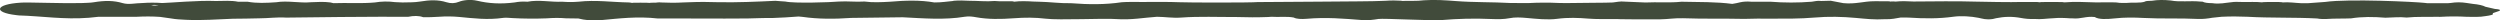 <svg xmlns="http://www.w3.org/2000/svg" width="977" height="8" viewBox="0 0 977 8" fill="none"><g clip-path="url(#clip0_56_256)"><path d="M975.151 3.527C973.831 3.224 972.645 2.95 971.325 2.647C970.333 2.109 968.663 1.731 966.297 1.507C965.515 1.393 964.734 1.278 963.953 1.159C961.883 0.836 959.814 0.816 957.739 1.159C957.335 1.194 956.925 1.224 956.521 1.259H955.254C953.05 1.259 950.846 1.259 948.636 1.259C948.555 1.249 947.677 1.144 947.596 1.134C944.066 0.711 917.777 -0.542 908.702 0.756C906.39 0.925 904.245 1.084 901.933 1.254H899.351C896.851 1.149 894.582 0.741 891.844 0.95L891.973 0.88C890.119 0.696 888.163 0.816 886.255 0.781C885.625 0.781 885.016 0.796 884.412 0.836C884.278 0.861 884.143 0.89 884.008 0.915C881.497 0.617 878.753 0.866 876.15 0.776C874.755 0.771 873.31 0.637 872.017 0.871C869.597 1.084 867.538 1.681 864.51 1.234C862.742 1.224 861.475 1.04 860.786 0.662C860.408 0.642 860.037 0.622 859.67 0.597C856.043 0.234 851.726 0.871 848.32 0.189C845.776 -0.08 843.308 -0.09 840.953 0.298C839.988 0.378 838.647 0.293 838.259 0.622C836.496 1.303 833.236 0.876 830.918 1.149C830.11 1.144 829.232 1.139 828.423 1.129C827.566 0.975 826.628 0.9 825.599 0.915C823.33 0.915 821.088 0.925 818.819 0.93C814.767 0.806 810.703 0.597 806.715 0.925C806.489 0.89 806.262 0.856 806.041 0.821C805.141 0.771 804.22 0.781 803.304 0.776C801.417 0.786 799.52 0.746 797.634 0.811C797.478 0.836 797.322 0.866 797.165 0.89C796.567 0.761 795.759 0.781 794.983 0.776C793.199 0.776 791.42 0.776 789.631 0.776C786.812 0.925 774.39 0.701 772.493 0.642C764.275 0.393 756.045 0.547 747.816 0.592C745.45 0.478 743.089 0.368 740.804 0.622C740.255 0.552 739.683 0.537 739.08 0.582C738.988 0.597 738.913 0.612 738.821 0.627C738.573 0.542 738.239 0.487 737.743 0.492C736.056 0.482 734.364 0.502 732.677 0.478C728.263 0.453 725.321 1.696 720.39 1.229C718.751 0.915 717.113 0.607 715.475 0.293C714.24 0.323 713.006 0.353 711.772 0.383C710.08 0.179 709.239 0.552 708.021 0.672C702.637 1.104 697.254 1.094 691.87 0.672C689.391 0.672 686.911 0.672 684.432 0.672C680.633 0.348 679.447 1.234 676.974 1.522C670.781 0.711 663.856 0.806 657.109 0.677C652.56 1.169 647.651 0.736 643 0.975C640.553 0.871 637.336 0.736 634.889 0.632C633.224 0.418 631.634 0.841 630.265 0.97C628.81 1.109 615.558 1.099 611.898 1.204C611.101 1.194 609.856 1.174 609.058 1.159C605.129 0.97 601.195 0.995 597.266 1.204C594.89 1.194 592.632 1.184 590.255 1.174C583.281 0.766 575.93 0.965 568.908 0.413C565.222 0.124 560.808 -0.194 556.496 0.104C553.737 0.487 550.622 0.254 547.707 0.373L547.841 0.288C545.739 0.159 543.638 0.144 541.536 0.298C540.722 0.328 539.914 0.358 539.1 0.383C536.842 0.597 493.765 0.741 491.459 0.811C489.271 1.075 463.817 1.035 460.945 0.871C456.051 0.657 451.104 0.831 446.189 0.771C443.58 0.816 440.918 0.667 438.353 0.876C432.053 1.826 425.402 1.791 418.563 1.254C414.123 1.343 410.291 0.746 405.99 0.672C405.268 0.652 404.551 0.627 403.829 0.607C401.302 0.458 398.79 0.358 396.343 0.662C396.166 0.612 395.982 0.567 395.804 0.512C393.46 0.423 391.019 0.612 388.718 0.388C385.392 0.686 382.175 0.293 378.893 0.308C376.764 0.159 374.635 0.154 372.507 0.308L372.641 0.368C370.157 0.577 367.964 0.98 365.139 0.955C359.621 -0.015 353.747 0.159 347.764 0.677C344.428 0.861 341.093 1.04 337.854 0.597C334.512 0.826 331.165 0.393 327.83 0.602C324.779 0.895 310.406 1.383 306.952 0.602C305.658 0.487 304.257 0.453 302.996 0.318C295.645 0.667 288.283 1 280.7 0.861C276.944 0.731 273.193 0.711 269.448 0.871C268.639 0.9 267.831 0.93 267.022 0.955C264.112 1.124 261.202 1.109 258.281 0.965C257.92 0.91 257.548 0.905 257.155 0.94C256.222 1.149 254.697 0.96 253.716 1.139C253.522 1.119 253.328 1.109 253.134 1.084C251.259 1.04 249.378 1.05 247.492 1.079C247.325 1.104 247.163 1.119 246.996 1.144C246.764 1.035 246.193 1.01 245.745 0.955C239.176 0.856 232.844 -0.095 226.037 0.667C223.946 0.846 221.849 0.831 219.748 0.672C215.204 0.88 210.656 -0.189 206.118 0.672C204.205 0.522 202.61 0.672 201.149 0.95C195.464 1.681 190.888 1.323 186.507 0.298C183.79 -0.333 180.896 0.079 179.404 0.686C177.798 1.343 176.192 1.413 174.445 0.866C171.26 -0.134 167.897 -0.03 164.082 0.617C162.077 0.955 159.62 0.915 157.291 0.96C156.451 0.92 155.206 0.866 154.36 0.831C151.73 0.482 149.105 0.522 146.491 0.96C141.237 1.453 135.68 1.035 130.329 1.239C129.898 1.139 129.467 1.045 129.035 0.945C126.632 0.637 124.137 0.751 121.641 0.866C117.082 1.308 112.485 0.134 107.931 0.88C104.088 1.154 100.284 1.328 96.77 0.677C95.53 0.677 94.285 0.677 93.046 0.677C90.427 0.144 87.333 0.363 84.364 0.393C77.53 0.084 66.116 1.134 63.405 1.184C60.829 0.995 58.247 0.995 55.671 1.184C53.068 1.184 50.314 1.925 47.916 1.209C44.499 0.189 41.012 0.154 36.626 0.885C35.375 1.094 33.564 1.129 31.883 1.199C30.212 1.209 27.545 1.224 25.874 1.234C20.943 1.104 15.985 1.134 11.005 0.98C10.137 0.955 9.151 0.98 8.084 1.04C-1.816 1.652 -2.873 4.826 6.273 5.9L7.389 6.03C16.523 6.303 24.936 7.701 34.728 6.945C35.968 6.816 37.213 6.691 38.453 6.562C43.405 6.562 48.353 6.562 53.305 6.562C56.393 6.398 59.481 6.383 62.564 6.602C63.787 6.776 65.701 7.045 66.924 7.219C68.573 7.532 70.675 7.642 72.75 7.741C79.012 8.05 84.946 7.537 90.998 7.323C94.42 7.269 97.864 7.283 101.27 7.159C104.859 7.159 108.179 6.642 111.881 6.88C113.423 6.801 151.395 6.423 159.458 6.577C161.678 6.119 163.683 6.104 165.386 6.721C167.515 6.786 169.536 6.647 171.578 6.552C174.219 6.348 176.817 6.393 179.382 6.617C184.987 7.139 190.462 7.876 196.708 6.98C197.662 6.841 199.101 7.005 200.292 7.07C204.717 7.313 209.174 7.343 213.658 7.169C216.169 6.98 218.686 6.935 221.208 7.159C222.814 7.179 224.415 7.204 226.021 7.224C228.36 7.836 231.367 8.184 234.708 7.88C241.973 7.224 248.979 6.313 257.079 7.224C258.971 7.144 283.373 7.343 292.196 7.214C295.3 7.169 298.469 6.975 301.713 7.045C305.292 6.945 308.687 6.696 312.093 6.453C312.643 6.487 313.176 6.542 313.683 6.602C319.719 7.473 326.121 7.468 332.707 7L352.782 6.751C360.93 7.164 369.106 7.856 377.007 6.547C378.645 6.274 380.213 6.507 381.496 6.741C386.034 7.582 391.197 7.517 396.149 7.139C400.574 6.801 404.584 6.811 408.604 7.298C414.101 7.965 431.358 7.079 436.105 7.448C442.206 7.866 446.852 6.91 452.139 6.557C455.318 6.592 458.288 7.109 461.521 6.871C468.689 6.348 475.965 6.681 483.192 6.652C487.341 6.796 491.486 6.806 495.63 6.647C496.04 6.617 496.455 6.587 496.864 6.557C499.704 6.771 502.981 6.328 505.611 6.861C506.576 7.418 508.64 7.522 510.671 7.343C518.168 6.672 525.222 7.279 532.309 7.841C534.616 8.025 536.691 7.736 538.696 7.413C540.62 7.109 559.66 8.159 563.389 7.841C569.727 7.303 576.13 7.129 582.78 7.428C585.27 7.537 587.797 7.532 589.813 7.129C592.055 6.681 594.178 6.801 596.647 7.02C600.468 7.363 604.806 7.846 608.525 7.358C612.922 6.786 616.749 6.955 620.855 7.283C623.841 7.522 626.875 7.423 629.904 7.448C630.691 7.448 631.477 7.453 632.264 7.458C632.571 7.473 632.879 7.482 633.186 7.497C635.703 7.567 638.236 7.522 640.752 7.557C643.431 7.557 646.12 7.572 648.804 7.552C651.887 7.517 654.597 7.01 657.75 7.124C665.678 7.418 673.702 7.204 681.641 7.383C685.047 7.259 688.474 7.264 691.902 7.293C697.695 7.303 703.537 7.343 709.051 6.866C714.634 6.383 719.91 6.517 725.31 7.005C728.899 7.333 732.499 7.766 736.622 7.502C739.322 7.607 740.874 7.144 742.782 6.851C743.806 6.88 744.895 6.811 745.843 6.871C751.922 7.269 757.592 7.343 763.477 6.527C766.355 6.129 770.251 6.373 773.194 6.96C774.746 7.269 776.082 7.826 778.815 7.423C779.219 7.323 779.629 7.224 780.033 7.124C783.218 6.473 786.403 6.378 789.901 7.04C791.302 7.303 793.053 7.497 795.058 7.418C797.715 7.642 799.892 7.224 802.317 7.134C804.613 6.92 806.871 6.995 809.124 7.174C809.383 7.174 809.647 7.174 809.906 7.174C813.365 7.487 815.063 6.259 818.615 6.652C820.188 7.652 823.298 7.537 826.526 7.184C830.239 6.776 833.78 6.801 837.806 7.02C844.693 7.393 851.936 7.05 858.953 7.403C860.802 7.497 862.904 7.244 864.537 6.94C865.782 6.811 866.989 6.681 868.234 6.552C871.591 6.393 874.949 6.398 878.312 6.552C887.252 7.075 896.592 6.736 905.549 7.219C906.632 7.453 907.953 7.453 909.311 7.413C912.41 7.189 915.665 7.318 918.801 7.179C923.07 6.487 927.596 6.547 932.231 6.925C934.991 6.88 937.707 6.537 940.52 6.856C944.46 6.438 948.717 6.691 952.786 6.552L953.325 6.592L953.891 6.572C957.291 6.373 960.687 6.373 964.087 6.572C966.572 6.587 969.137 6.721 971.309 6.298C973.163 6.04 974.828 5.761 974.111 5.169C974.936 4.885 975.766 4.602 976.59 4.313C977.485 3.91 976.93 3.647 975.162 3.502L975.151 3.527ZM59.104 2.134C59.185 2.109 59.271 2.089 59.352 2.06C60.214 1.776 61.114 1.985 61.95 2.184C61.017 2.159 60.063 2.144 59.104 2.134Z" fill="#414B3B"></path></g><defs><clipPath id="clip0_56_256"><rect width="977" height="8" fill="white"></rect></clipPath></defs></svg>